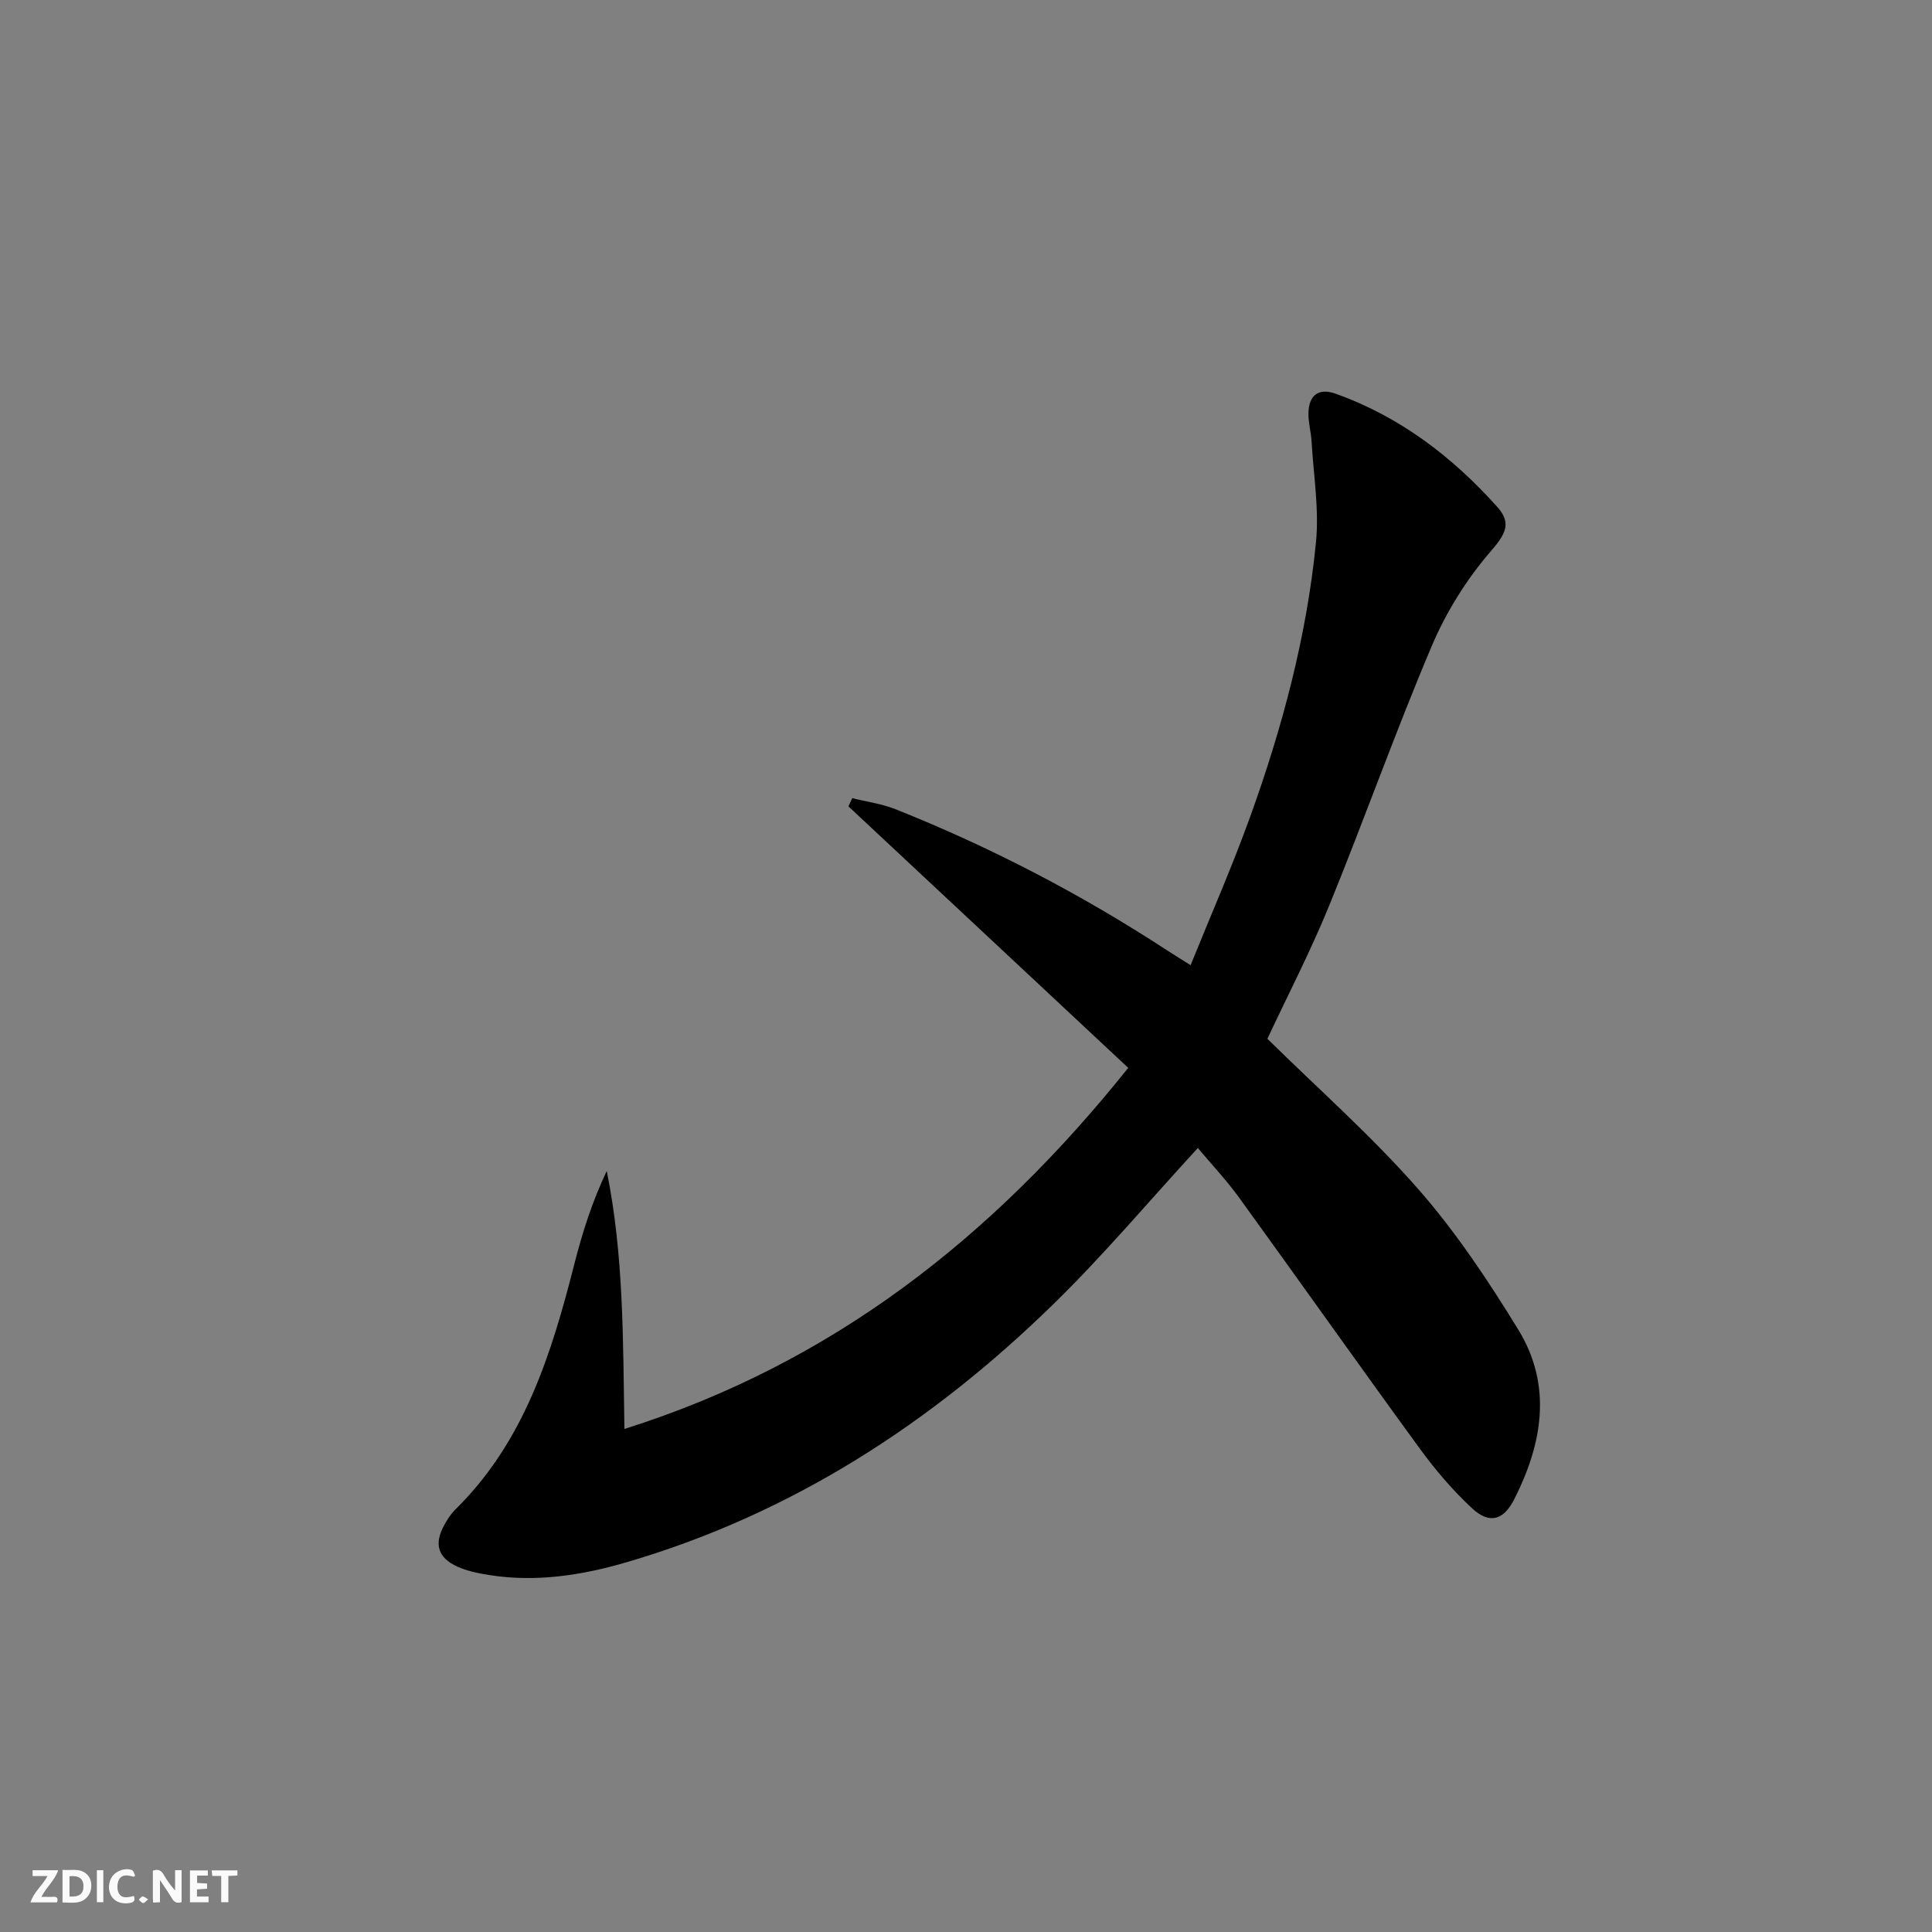 <svg enable-background="new 0 0 400 400" viewBox="0 0 400 400" xmlns="http://www.w3.org/2000/svg"><rect x="0" y="0" width="400" height="400" fill="#808080" stroke="none"/><g fill="#fbfafa"><path d="m37.59 393.81c-.92.31-1.52.05-2-.78-.7-1.2-1.52-2.34-2.47-3.78v4.59c-.55.03-.95.05-1.41.07-.03-.37-.06-.64-.06-.91 0-1.91 0-3.81 0-5.7 1.13-.41 1.77-.03 2.29.91.62 1.11 1.38 2.14 2.31 3.19v-4.2h1.35v6.61z"/><path d="m12.94 393.88v-6.75c1.9.19 3.93-.54 5.37 1.29.8 1.01.78 2.88.03 3.97-1.37 1.97-3.4 1.51-5.4 1.49m1.45-1.22c2.04.12 2.92-.58 2.89-2.21-.03-1.51-.98-2.19-2.89-2z"/><path d="m11.81 393.87h-5.49c.68-2.18 2.47-3.48 3.51-5.45h-3.08v-1.21h5.29c-.71 2.13-2.44 3.48-3.47 5.51.86 0 1.63.04 2.39-.01.79-.05 1.14.21.85 1.16"/><path d="m39.33 393.86v-6.61h3.7v1.07h-2.22v1.52c.68.04 1.34.09 2.07.13v1.07c-.72.05-1.38.09-2.1.14v1.48h2.4v1.19h-3.85z"/><path d="m27.71 388.56c-1.15-.3-2.46-.61-3.1.64-.37.73-.41 1.93-.06 2.67.63 1.35 1.99.93 3.17.68.35.94-.01 1.32-.93 1.46-1.62.25-3.05-.27-3.76-1.48-.73-1.25-.6-3.03.31-4.17.88-1.11 2.71-1.7 4-1.16.32.13.44.74.65 1.12-.1.08-.19.16-.28.24"/><path d="m49.15 387.24v1.07c-.59.02-1.17.05-1.87.08v5.44h-1.48v-5.44h-1.85c-.05-.4-.08-.73-.13-1.15z"/><path d="m20.06 387.21h1.33v6.62h-1.33z"/><path d="m30.68 393.25c-.49.38-.8.79-1.05.76-.32-.05-.6-.45-.9-.7.26-.24.51-.64.8-.67.29-.04.62.3 1.15.61"/></g><path d="m248 237.68c-10.06 10.94-19.5 22.17-29.95 32.37-25.21 24.62-54.15 43.38-88.27 53.38-9.29 2.72-18.78 4.2-28.48 2.67-2.27-.36-4.61-.83-6.67-1.78-4.01-1.84-4.79-4.67-2.66-8.56.63-1.16 1.38-2.32 2.31-3.24 14.28-14.04 19.9-32.23 24.65-50.88 1.65-6.49 3.69-12.88 6.69-19.2 3.55 17.5 3.36 35.08 3.66 53.41 43.03-13.56 76.26-39.69 104.31-74.76-19.43-18.16-38.68-36.15-57.93-54.14.26-.57.53-1.14.79-1.7 2.99.75 6.12 1.16 8.96 2.29 19.66 7.84 38.37 17.56 56.1 29.14 1.37.89 2.76 1.74 4.99 3.15 4.22-10.44 8.61-20.42 12.3-30.64 6.66-18.45 11.74-37.38 13.66-56.94.67-6.84-.51-13.87-.91-20.82-.11-1.98-.69-3.95-.65-5.91.07-3.63 2.05-5.27 5.58-4.02 13.32 4.74 24.2 13.05 33.53 23.47 3 3.35 1.69 5.63-1.32 9.11-5.01 5.79-9.27 12.61-12.26 19.67-7.52 17.72-13.95 35.9-21.23 53.73-3.87 9.49-8.61 18.63-12.8 27.59 10.53 10.37 21.56 20.1 31.18 31.06 7.84 8.92 14.53 19 20.76 29.15 7.08 11.55 5.03 23.57-.83 35.12-2.22 4.38-5.15 5.21-8.74 1.87-3.98-3.7-7.59-7.92-10.8-12.33-12.64-17.33-25.02-34.86-37.61-52.24-2.64-3.59-5.73-6.87-8.36-10.02z" fill="#000001"/></svg>